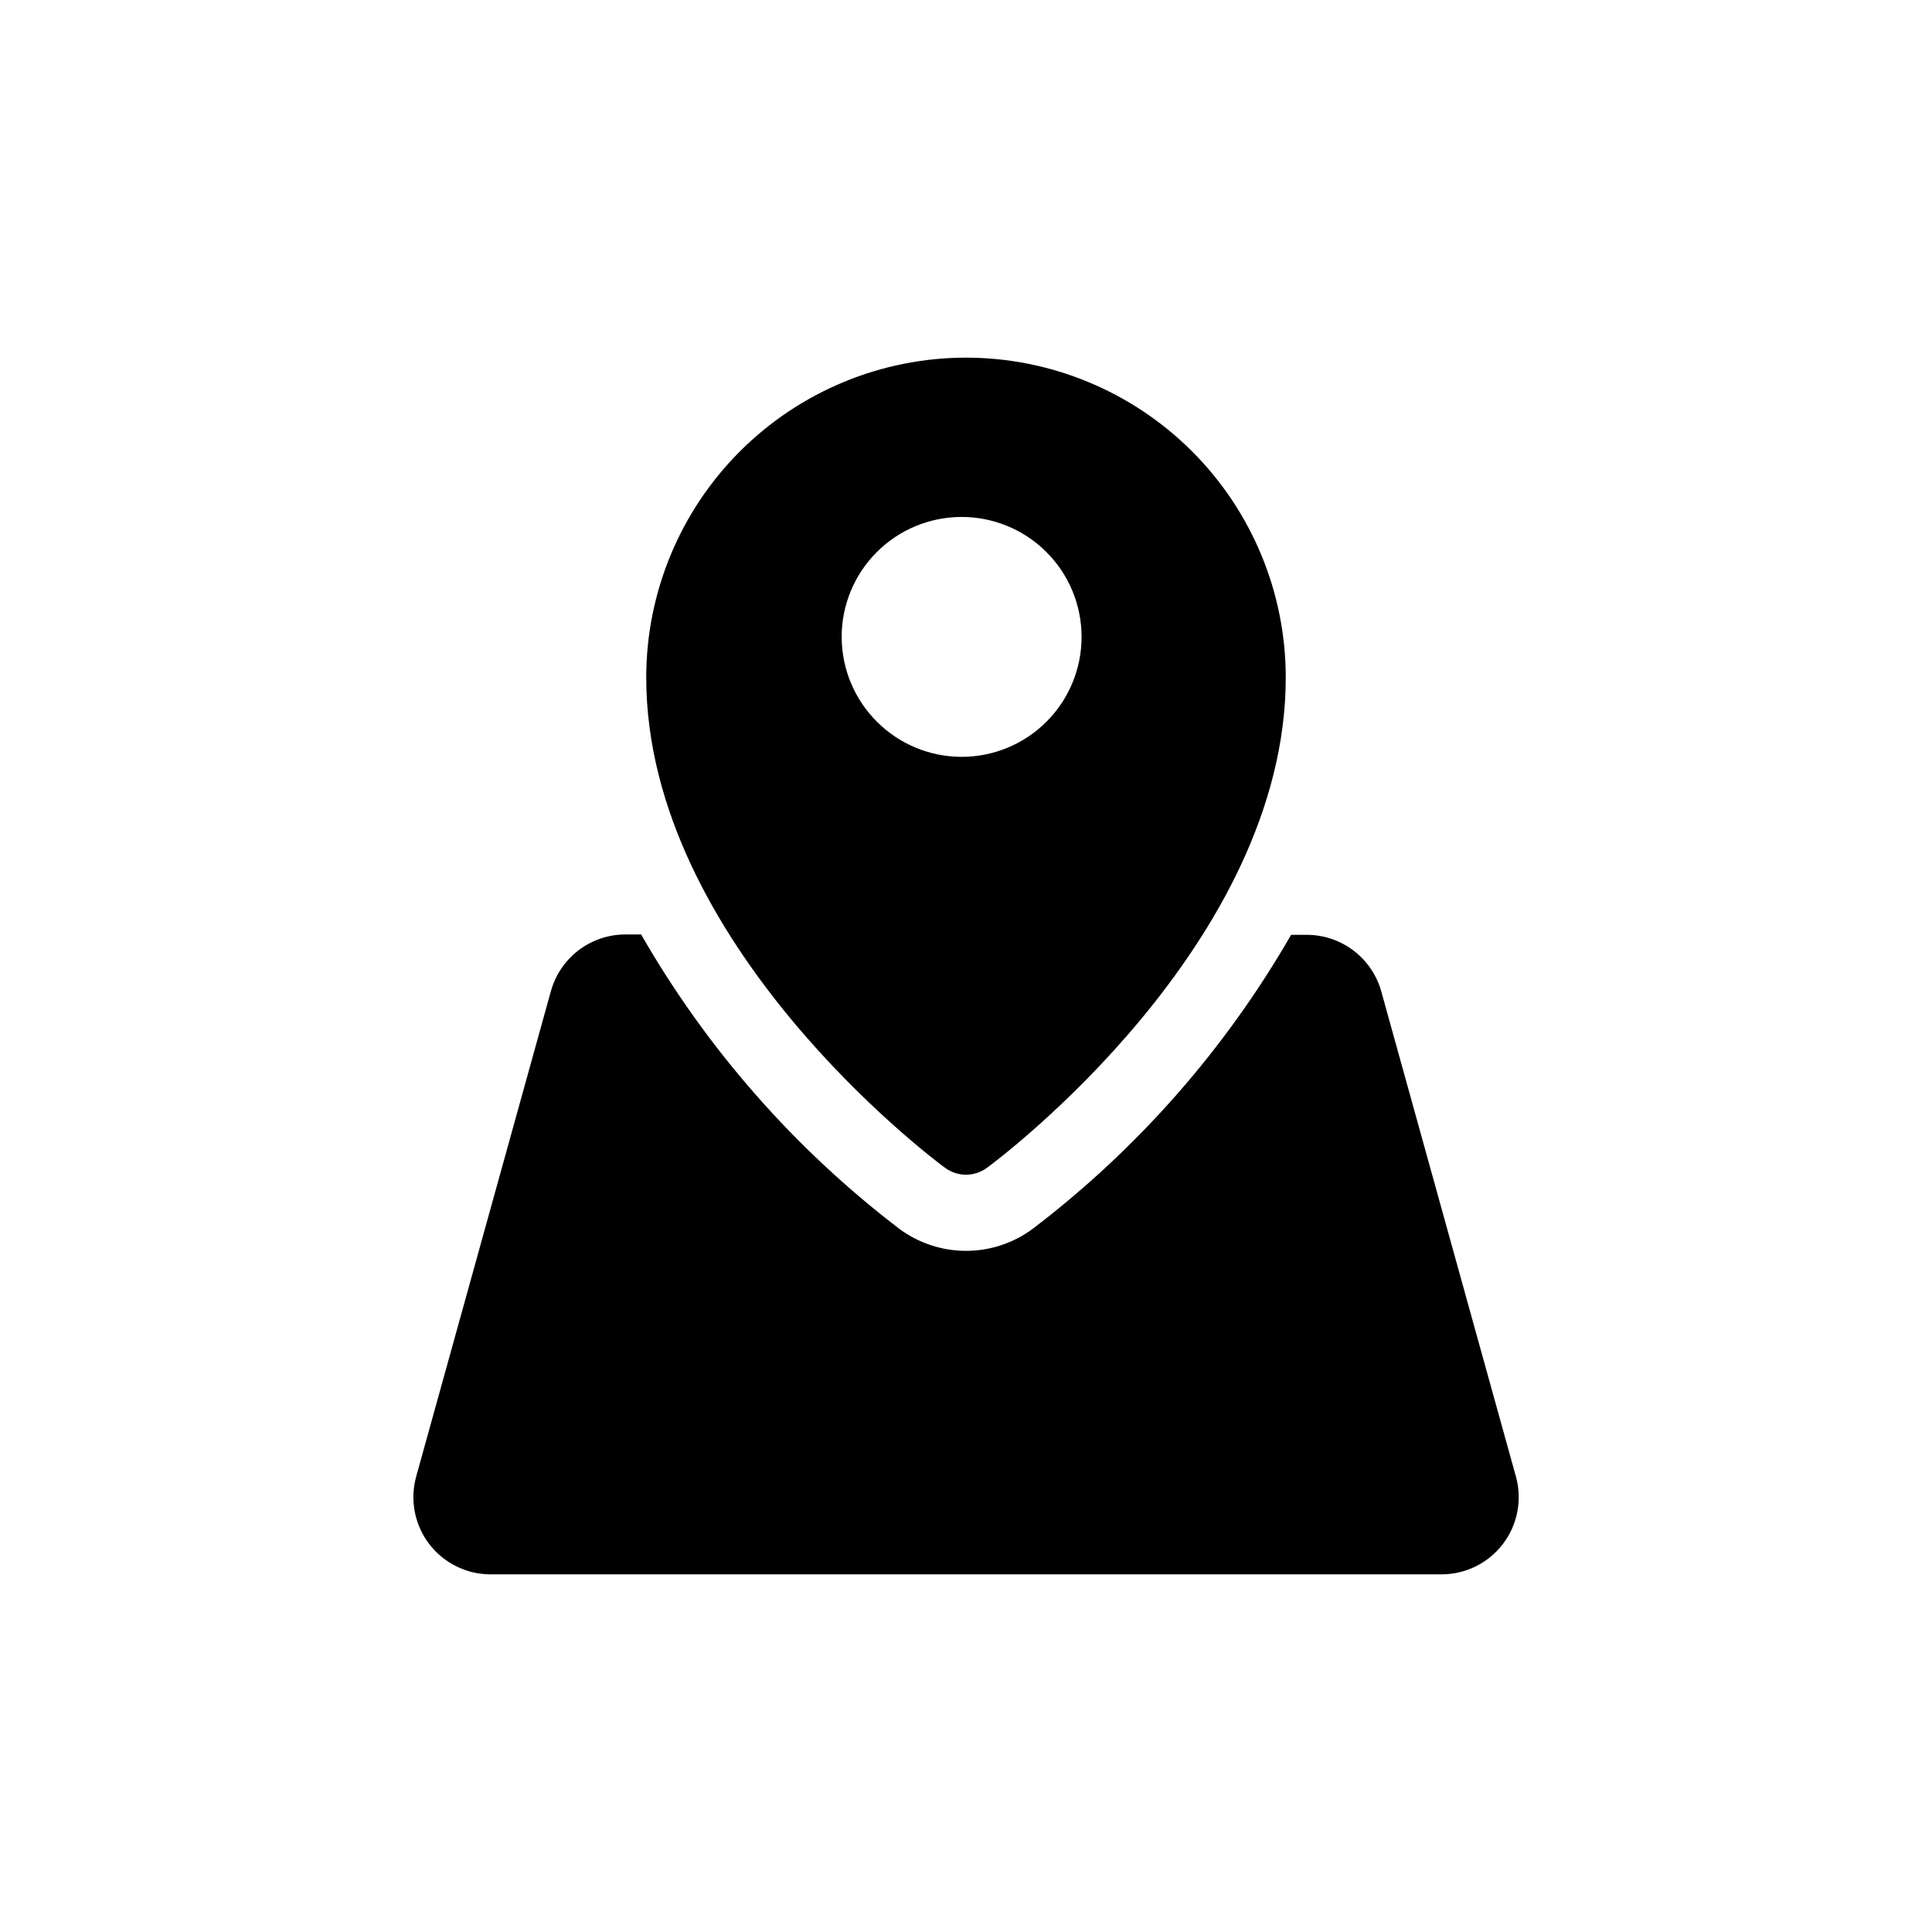 <?xml version="1.0" encoding="UTF-8"?>
<!-- The Best Svg Icon site in the world: iconSvg.co, Visit us! https://iconsvg.co -->
<svg fill="#000000" width="800px" height="800px" version="1.1" viewBox="144 144 512 512" xmlns="http://www.w3.org/2000/svg">
 <path d="m400 238.78c-22.473 0.012-44.02 8.945-59.906 24.832-15.891 15.891-24.824 37.438-24.836 59.906 0 70.535 75.875 127.57 79.148 129.93 3.312 2.484 7.871 2.484 11.184 0 3.273-2.367 79.148-59.297 79.148-129.93-0.012-22.469-8.945-44.016-24.832-59.906-15.891-15.887-37.438-24.82-59.906-24.832zm-32.949 74.16c-0.043-8.441 3.277-16.551 9.219-22.543 5.945-5.992 14.027-9.371 22.469-9.398 8.441-0.027 16.543 3.301 22.527 9.258 5.981 5.953 9.352 14.039 9.363 22.48 0.016 8.441-3.328 16.539-9.293 22.512-5.961 5.973-14.055 9.328-22.496 9.328-8.402-0.012-16.457-3.344-22.41-9.27-5.957-5.93-9.328-13.969-9.379-22.367zm158.9 248.28h-251.9c-6.402 0.012-12.445-2.973-16.324-8.066-3.875-5.094-5.144-11.715-3.426-17.883l35.668-128.52v0.004c1.184-4.336 3.754-8.164 7.324-10.895 3.566-2.731 7.934-4.211 12.426-4.219h4.184c17.402 30.309 40.68 56.84 68.465 78.039 5.106 3.773 11.289 5.809 17.637 5.809s12.527-2.035 17.633-5.809c27.797-21.16 51.094-47.66 68.516-77.941h4.184c4.492 0.008 8.859 1.492 12.426 4.223 3.57 2.731 6.141 6.559 7.324 10.895l35.668 128.52v-0.004c1.684 6.164 0.391 12.758-3.492 17.832-3.887 5.07-9.918 8.035-16.309 8.016z"/>
</svg>